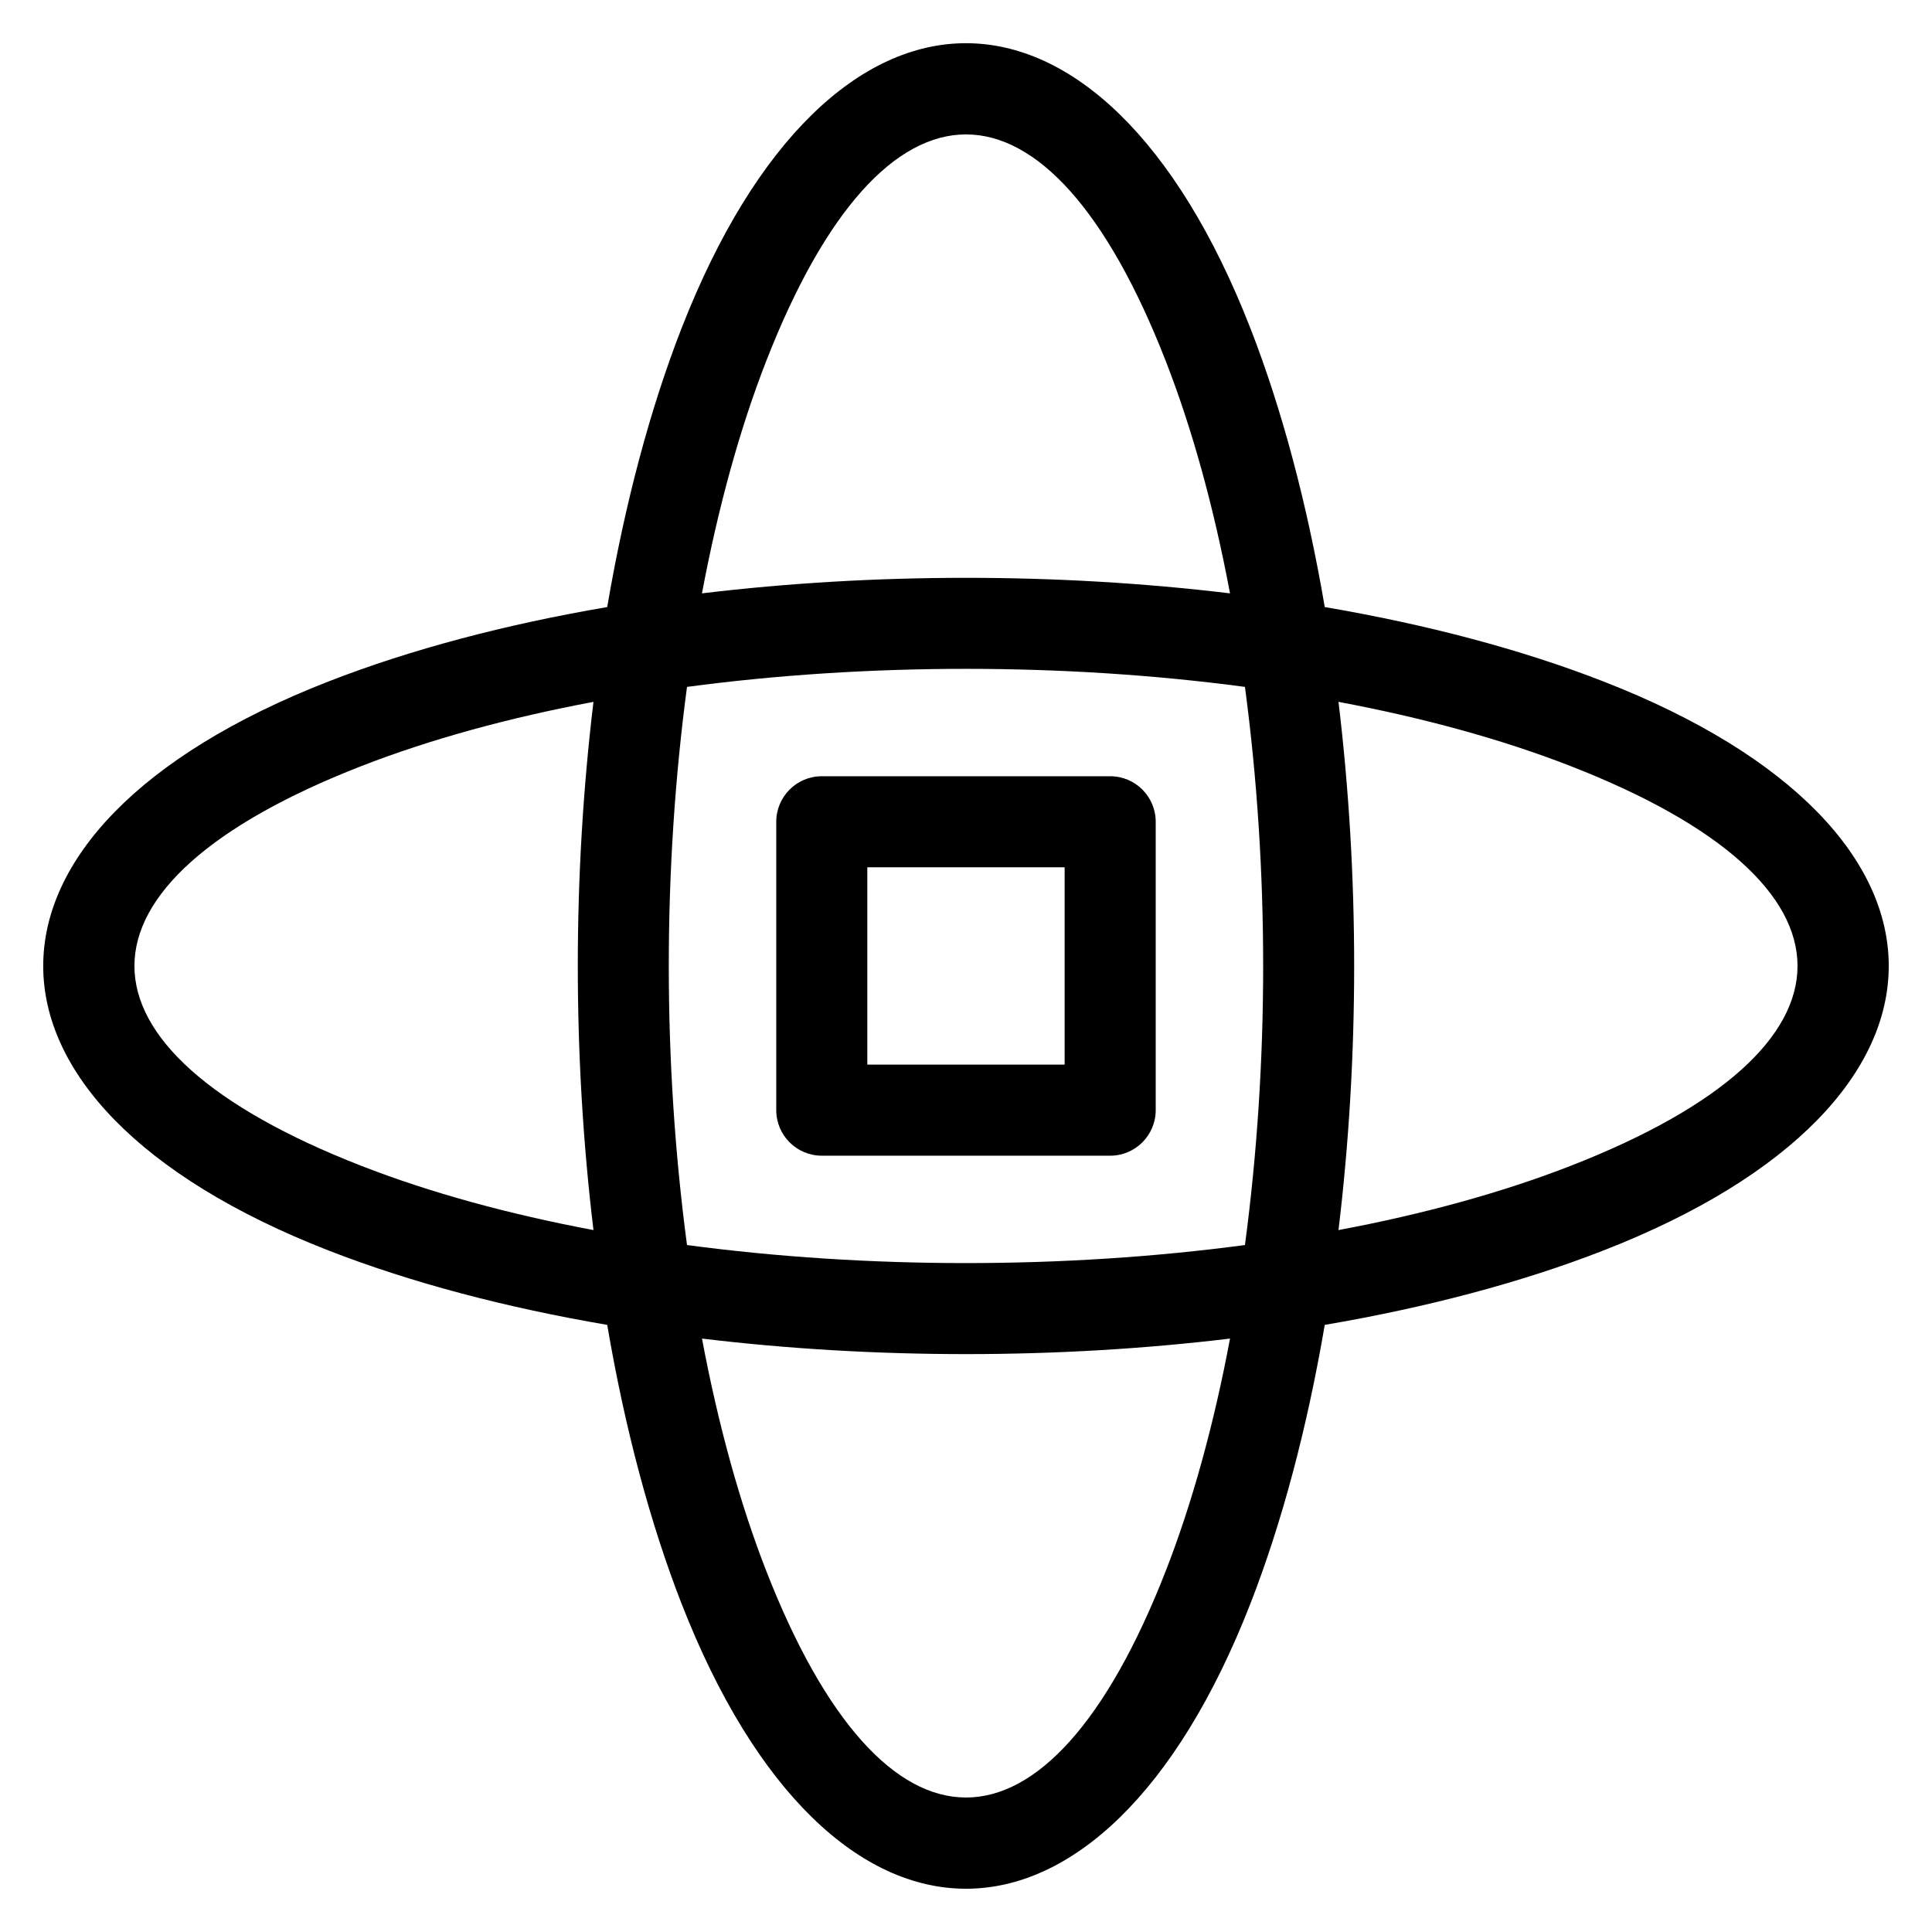 <?xml version="1.0" encoding="UTF-8"?>
<!-- Uploaded to: SVG Repo, www.svgrepo.com, Generator: SVG Repo Mixer Tools -->
<svg fill="#000000" width="800px" height="800px" version="1.1" viewBox="144 144 512 512" xmlns="http://www.w3.org/2000/svg">
 <path d="m475.39 231.05c8.242 21.148 14.961 46.152 19.684 73.828 26.734 4.559 51.84 11.133 73.863 19.719 100.8 39.297 100.8 111.49 0 150.79-22.023 8.586-47.129 15.16-73.863 19.719-4.727 27.672-11.438 52.68-19.684 73.828-39.297 100.8-111.49 100.8-150.79 0-8.246-21.148-14.961-46.16-19.684-73.828-26.734-4.562-51.84-11.133-73.863-19.719-100.8-39.297-100.8-111.49 0-150.79 22.023-8.586 47.129-15.156 73.863-19.719 4.727-27.672 11.438-52.68 19.684-73.828 39.297-100.8 111.49-100.8 150.79 0zm-113.61 118.66h76.43c6.66 0 12.066 5.41 12.066 12.066v76.43c0 6.66-5.41 12.066-12.066 12.066h-76.43c-6.66 0-12.066-5.41-12.066-12.066v-76.43c0-6.66 5.41-12.066 12.066-12.066zm64.359 24.137h-52.293v52.293h52.293zm72.574-43.844c5.535 45.992 5.535 93.988 0 139.98 22.277-4.184 43.137-9.855 61.551-17.035 80.129-31.234 80.129-74.672 0-105.91-18.418-7.184-39.281-12.852-61.551-17.035zm-197.44 139.98c-5.535-45.992-5.535-93.988 0-139.98-22.273 4.184-43.137 9.855-61.551 17.035-80.129 31.242-80.129 74.668 0 105.91 18.418 7.184 39.281 12.852 61.551 17.035zm168.69 28.754c-45.562 5.488-94.371 5.488-139.93 0 4.312 22.988 10.086 43.766 17.012 61.527 31.242 80.129 74.668 80.129 105.91 0 6.926-17.762 12.703-38.543 17.012-61.527zm-139.93-197.49c45.562-5.488 94.371-5.488 139.93 0-4.312-22.988-10.086-43.766-17.012-61.527-31.234-80.129-74.672-80.129-105.91 0-6.926 17.762-12.699 38.543-17.012 61.527zm143.89 24.789c-47.793-6.379-100.07-6.379-147.86 0-6.438 48.289-6.434 99.617 0 147.91 47.793 6.379 100.07 6.379 147.86 0 6.434-48.281 6.438-99.625 0-147.91z"/>
</svg>